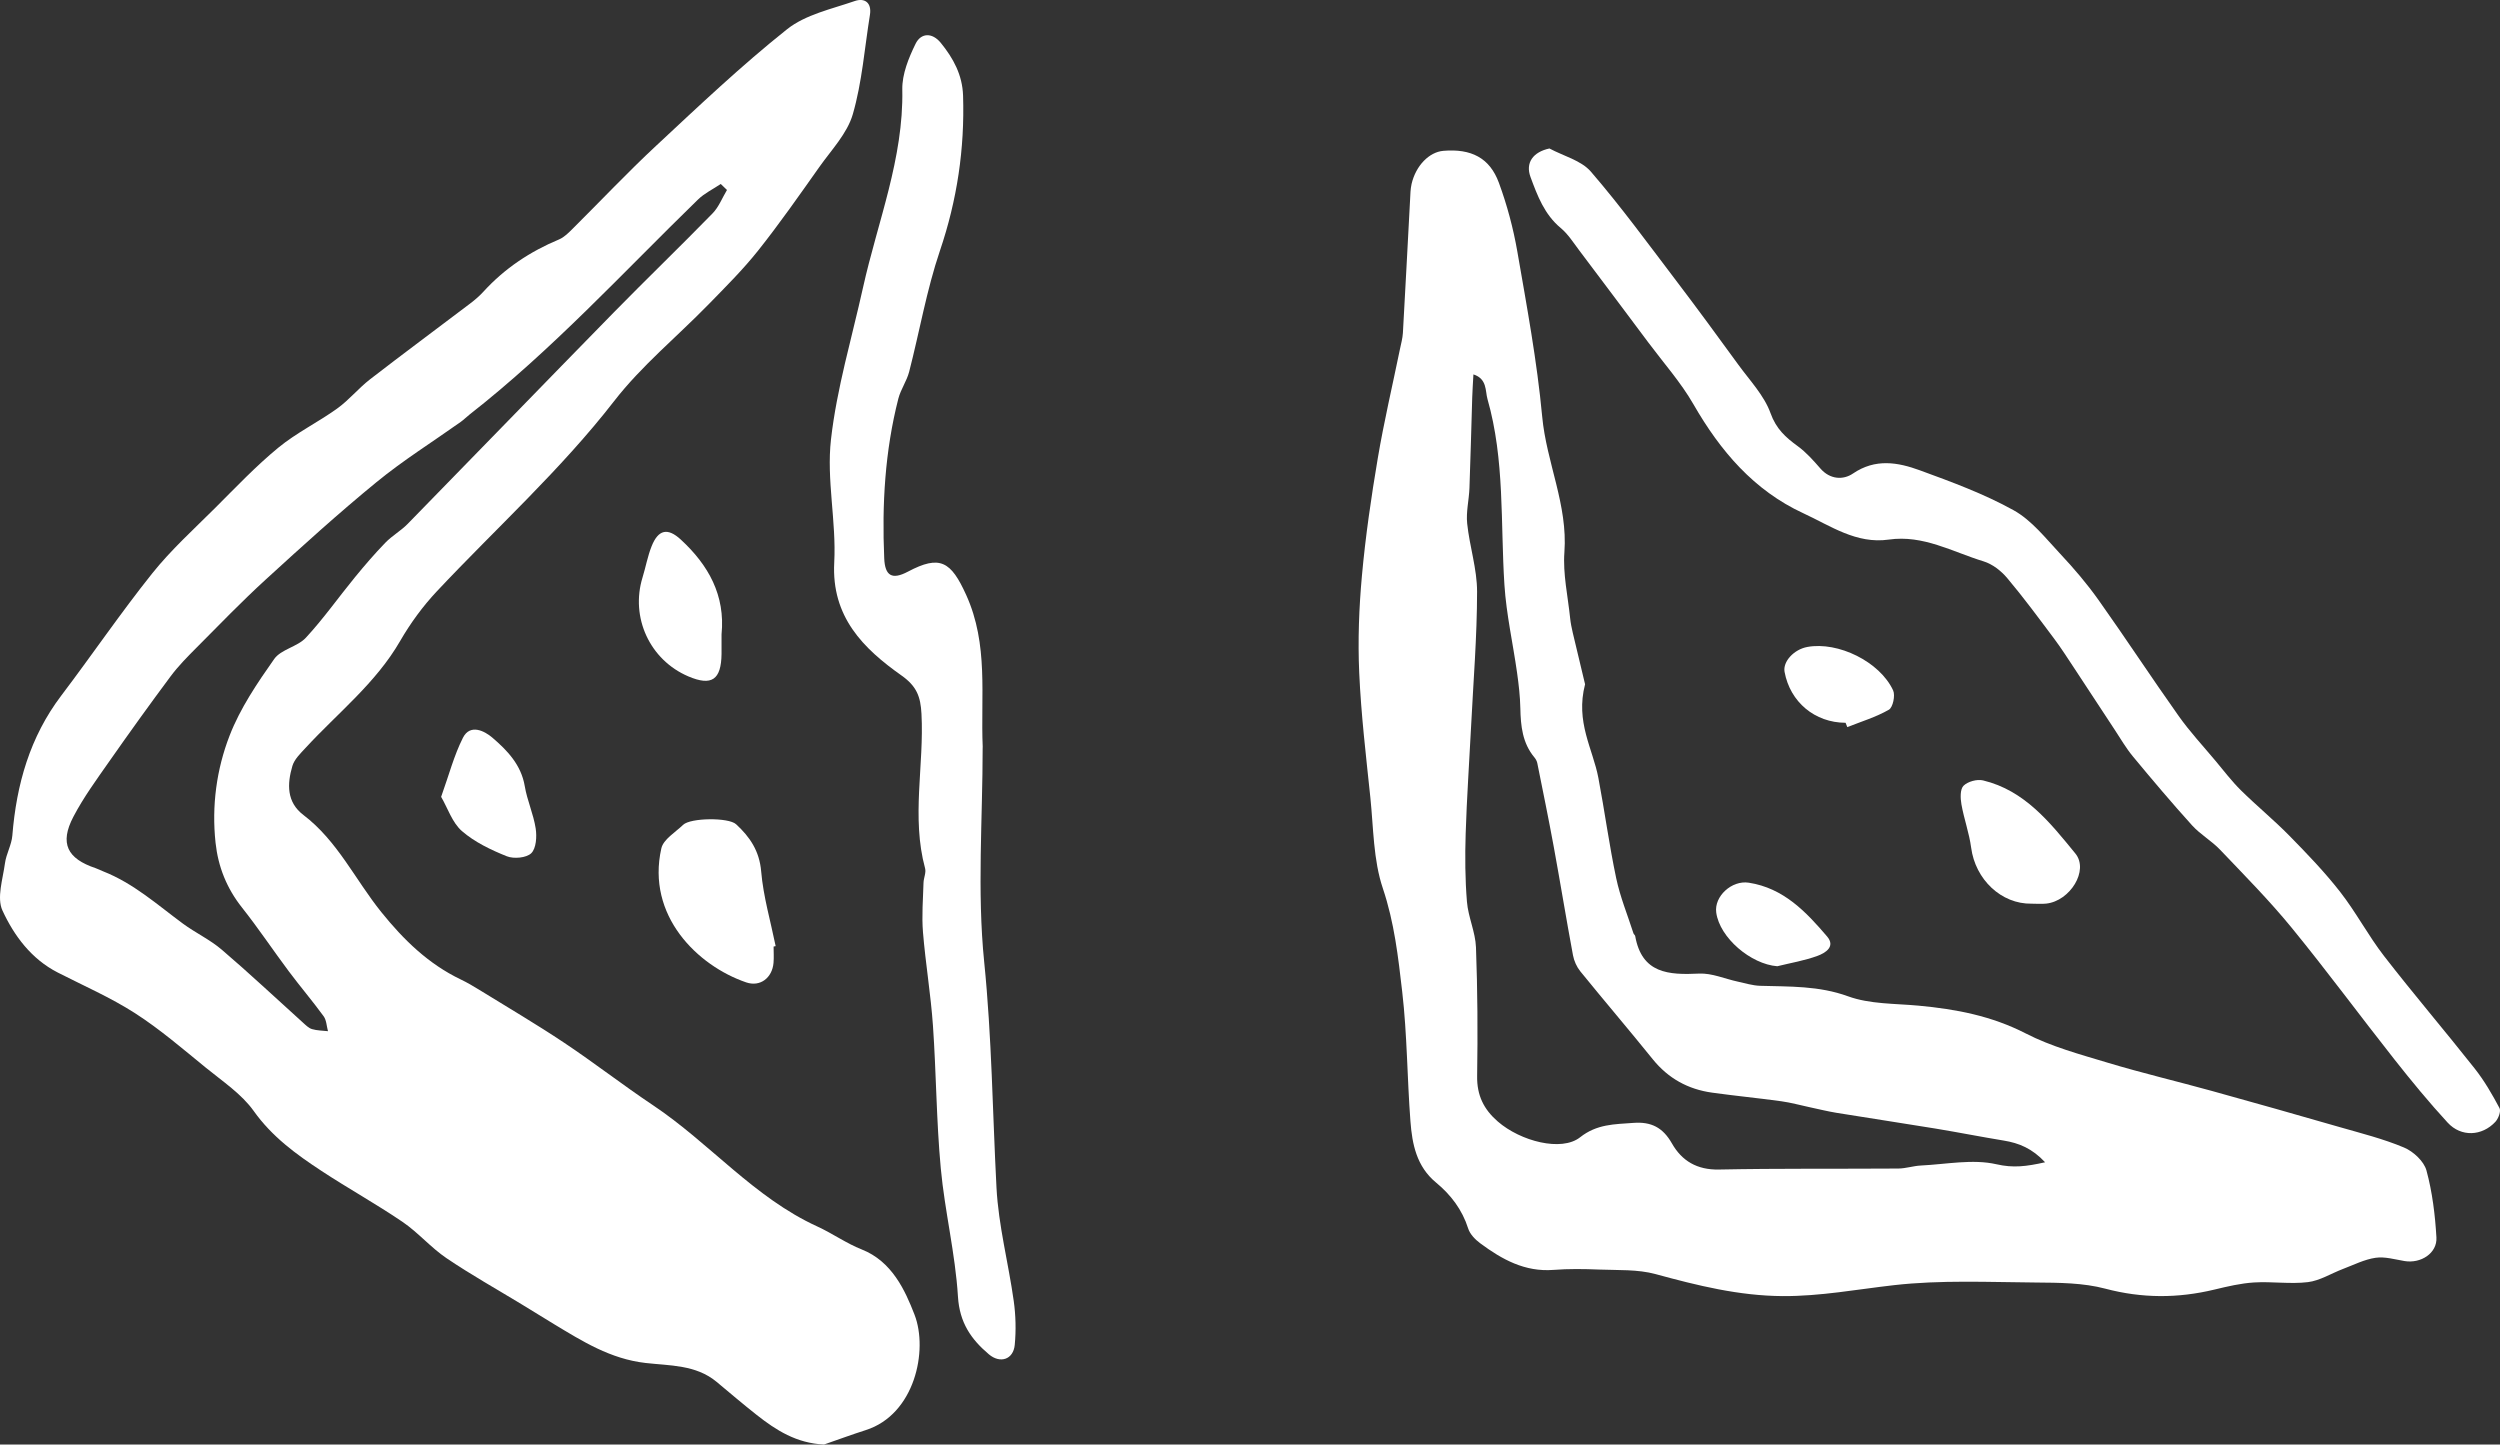 <?xml version="1.0" encoding="UTF-8"?>
<svg xmlns="http://www.w3.org/2000/svg" viewBox="0 0 1251.52 723.14">
  <rect x="0" y="0" width="1251.52" height="723.14" fill="#333333" stroke="none"/>
  <defs>
    <style>
      .d {
        fill: #fff;
      }
    </style>
  </defs>
  <g id="a" data-name="Ebene 1"></g>
  <g id="b" data-name="Ebene 2">
    <g id="c" data-name="Ebene 1">
      <g>
        <path class="d" d="M412.54,723.14c-13.85-.64-24.04-7.18-33.71-14.8-6.82-5.37-13.42-11.01-20.09-16.57-10.37-8.65-23.65-8.07-35.62-9.46-17.63-2.05-31.49-10.83-45.82-19.46-5.29-3.19-10.53-6.47-15.81-9.69-12.7-7.73-25.71-15.01-38-23.33-7.82-5.29-14.14-12.81-21.95-18.13-13.2-8.98-27.23-16.74-40.58-25.52-12.68-8.33-24.74-17.08-33.91-29.96-6.11-8.6-15.62-14.89-24.01-21.73-11.55-9.41-22.92-19.23-35.41-27.26-12.23-7.86-25.73-13.74-38.72-20.38-13.26-6.78-21.86-18.44-27.69-31.07-2.92-6.35,.21-15.69,1.26-23.59,.63-4.72,3.32-9.21,3.7-13.91,2.06-25.56,8.75-49.3,24.52-70.1,15.33-20.23,29.63-41.26,45.46-61.08,9.45-11.84,20.85-22.14,31.62-32.89,10.29-10.27,20.34-20.88,31.53-30.09,9.08-7.47,19.94-12.74,29.54-19.65,5.9-4.24,10.61-10.1,16.38-14.57,16.57-12.82,33.43-25.28,50.13-37.95,2.37-1.8,4.67-3.76,6.67-5.96,10.61-11.63,23.34-20.08,37.83-26.13,2.63-1.1,4.86-3.41,6.95-5.49,13.91-13.8,27.36-28.1,41.69-41.44,21.4-19.92,42.67-40.12,65.51-58.29,9.24-7.36,22.33-10.12,33.95-14.14,4.82-1.67,8.54,.77,7.54,6.95-2.69,16.64-3.92,33.71-8.58,49.77-2.8,9.62-10.72,17.86-16.77,26.41-9.96,14.09-19.86,28.26-30.58,41.76-7.59,9.55-16.31,18.23-24.85,26.98-15.76,16.17-33.55,30.72-47.28,48.43-26.78,34.52-59.07,63.61-88.76,95.23-7,7.46-13.22,15.96-18.34,24.83-12.21,21.16-31.24,36.04-47.39,53.57-2.53,2.75-5.59,5.67-6.58,9.04-2.61,8.94-2.98,18.05,5.54,24.52,17.07,12.97,25.96,32.46,39,48.63,11.2,13.9,23.55,25.94,39.77,33.71,3.17,1.52,6.23,3.31,9.22,5.16,14.23,8.78,28.67,17.26,42.57,26.54,15.07,10.05,29.39,21.21,44.46,31.27,28.35,18.93,50.53,46.19,82.19,60.66,7.6,3.47,14.55,8.47,22.28,11.52,15.09,5.96,21.65,20.34,26.41,32.61,6.97,17.95,.12,50.01-24.38,57.82-7.01,2.24-13.92,4.8-20.88,7.21ZM363.93,95.1l-3.11-3c-3.83,2.58-8.17,4.64-11.42,7.81-37.52,36.5-72.93,75.23-114.33,107.61-1.5,1.17-2.84,2.56-4.39,3.66-14.08,10.01-28.82,19.23-42.16,30.15-19.09,15.62-37.39,32.24-55.6,48.89-11.85,10.83-23.01,22.41-34.34,33.8-4.6,4.62-9.25,9.3-13.13,14.5-10.47,14.04-20.69,28.27-30.73,42.62-6.32,9.04-12.92,18.03-18,27.76-6.94,13.29-3.12,20.94,11.19,25.72,1.28,.43,2.48,1.1,3.75,1.59,15.1,5.93,27.04,16.65,39.84,26.11,6.3,4.65,13.6,8.04,19.52,13.1,13.83,11.81,27.08,24.29,40.6,36.47,1.4,1.26,2.88,2.78,4.58,3.29,2.54,.76,5.31,.73,7.99,1.04-.69-2.52-.74-5.51-2.18-7.49-5.59-7.67-11.77-14.9-17.45-22.51-7.89-10.55-15.21-21.54-23.38-31.85-7.66-9.66-11.97-20.4-13.27-32.49-1.98-18.44,.48-36.73,7.04-53.64,5.28-13.64,13.81-26.25,22.31-38.33,3.42-4.86,11.65-6.11,15.88-10.68,8.81-9.51,16.32-20.21,24.55-30.26,4.87-5.94,9.89-11.79,15.23-17.3,3.37-3.48,7.77-5.94,11.16-9.4,34.41-35.19,68.62-70.57,103.06-105.74,16.38-16.72,33.24-32.96,49.58-49.71,3.13-3.21,4.85-7.79,7.23-11.74Z"></path>
        <path class="d" d="M793.49,342.59c-4.89,18.92,3.92,32.29,6.66,46.79,3.17,16.71,5.42,33.61,8.93,50.25,1.98,9.39,5.69,18.41,8.64,27.59,.16,.5,.78,.87,.87,1.36,3.33,18.83,16.76,19.54,31.98,18.81,6.38-.31,12.9,2.63,19.38,4.02,3.69,.79,7.39,1.97,11.11,2.09,14.86,.45,29.45-.08,44.13,5.27,10.88,3.96,23.42,3.57,35.26,4.67,18.67,1.72,36.56,5.12,53.67,13.92,12.84,6.61,27.2,10.48,41.15,14.68,17.17,5.17,34.64,9.29,51.92,14.07,21.35,5.91,42.67,11.95,63.95,18.09,10.88,3.14,21.97,5.89,32.35,10.27,4.66,1.96,9.97,6.89,11.22,11.5,2.94,10.83,4.33,22.24,4.98,33.49,.46,7.92-7.82,13.2-15.98,11.83-4.81-.81-9.83-2.31-14.49-1.63-5.57,.81-10.89,3.54-16.26,5.57-5.89,2.23-11.57,5.88-17.62,6.62-8.84,1.07-17.96-.39-26.9,.16-6.69,.41-13.36,1.99-19.91,3.57-18.28,4.4-36.19,4.42-54.63-.47-11.09-2.94-23.13-2.97-34.75-3.07-23.68-.19-47.57-1.33-70.98,1.32-18.56,2.1-36.88,5.59-55.73,5.48-21.91-.13-42.7-5.3-63.63-11.01-8.99-2.45-18.84-1.9-28.32-2.28-7.59-.31-15.25-.42-22.81,.17-14.33,1.12-25.78-5.26-36.61-13.28-2.53-1.87-5.19-4.58-6.09-7.44-3-9.45-8.7-16.9-16.1-23.01-9.75-8.06-11.93-19.21-12.8-30.61-1.65-21.61-1.63-43.39-4.12-64.89-2-17.35-3.95-34.7-9.69-51.75-4.81-14.28-4.68-30.29-6.27-45.58-2.16-20.73-4.63-41.48-5.56-62.28-.73-16.21-.12-32.6,1.36-48.77,1.79-19.65,4.64-39.24,7.93-58.71,3.1-18.33,7.37-36.47,11.11-54.69,.55-2.66,1.3-5.32,1.46-8,1.26-22.19,2.39-44.39,3.59-66.58,.15-2.71,.16-5.48,.77-8.1,2.15-9.14,8.81-15.92,15.89-16.52,13.85-1.17,23.19,3.45,27.8,15.98,4.09,11.12,7.21,22.77,9.24,34.45,4.76,27.44,9.86,54.91,12.44,82.59,2.13,22.97,12.87,44.25,11.12,67.93-.8,10.9,1.76,22.05,2.88,33.08,.25,2.42,.75,4.82,1.3,7.2,2.24,9.56,4.56,19.1,6.18,25.87Zm230.29,239.24c-6.46-6.93-13.08-9.6-20.62-10.84-11.45-1.88-22.85-4.14-34.3-6.03-16.48-2.71-33-5.18-49.49-7.87-4.52-.74-8.97-1.86-13.45-2.81-4.73-1.01-9.41-2.32-14.19-2.98-11.54-1.59-23.15-2.71-34.69-4.32-12.01-1.68-21.92-7.13-29.67-16.73-11.92-14.78-24.26-29.21-36.23-43.96-1.82-2.24-3.16-5.24-3.69-8.08-3.36-18.06-6.31-36.19-9.62-54.26-2.57-14.02-5.45-27.97-8.25-41.94-.21-1.02-.79-2.07-1.47-2.88-5.97-7.17-6.83-15.68-7.01-24.55-.12-5.94-.81-11.9-1.64-17.8-2.06-14.67-5.38-29.25-6.33-43.99-2.01-31.09,.23-62.55-8.48-92.99-1.17-4.09-.09-10.13-7.04-12.37-.24,4.49-.49,7.99-.6,11.5-.47,15.14-.83,30.29-1.39,45.43-.22,5.92-1.75,11.91-1.14,17.71,1.19,11.43,4.97,22.76,4.96,34.13-.02,22.5-1.87,44.99-3,67.49-.9,17.87-2.15,35.73-2.71,53.61-.36,11.37-.29,22.82,.64,34.14,.63,7.67,4.23,15.15,4.52,22.79,.8,21.47,.92,42.98,.58,64.46-.15,9.61,3.28,16.62,10.33,22.74,11.38,9.89,31.93,15.24,41.19,7.92,8.47-6.69,17.25-6.51,26.69-7.22,8.97-.68,14.79,2.34,19.3,10.28,4.96,8.74,12.58,13.3,23.53,13.07,29.93-.61,59.88-.29,89.82-.5,3.76-.03,7.49-1.32,11.26-1.51,12.69-.61,25.94-3.37,37.9-.62,8.31,1.91,14.87,1.11,24.31-1.01Z"></path>
        <path class="d" d="M491.93,374.05c0,35.89-2.83,72.06,.77,107.58,3.82,37.66,4.18,75.26,6.15,112.89,.99,19.03,5.99,37.82,8.64,56.79,1.01,7.21,1.19,14.7,.5,21.95-.69,7.35-7.31,9.5-12.95,4.72-8.93-7.56-14.68-15.86-15.48-28.88-1.32-21.5-6.6-42.73-8.6-64.23-2.21-23.74-2.26-47.68-3.92-71.49-1.09-15.61-3.72-31.1-4.99-46.7-.67-8.2,.04-16.51,.27-24.77,.07-2.42,1.38-5.04,.79-7.21-6.96-25.64-.42-51.59-1.81-77.36-.46-8.51-2.3-13.75-10.02-19.2-19.15-13.53-35.1-29.38-33.65-56.57,1.09-20.46-3.93-41.4-1.63-61.6,2.91-25.64,10.44-50.75,16.05-76.08,7.29-32.86,20.34-64.5,19.65-99.09-.15-7.63,3.18-15.81,6.64-22.88,2.71-5.53,8.32-5.75,12.63-.46,6.26,7.69,10.82,16.05,11.15,26.41,.84,26.6-2.97,52.23-11.57,77.61-6.68,19.69-10.2,40.43-15.42,60.63-1.2,4.65-4.23,8.83-5.42,13.48-6.7,26.24-8.23,52.98-7.06,79.93,.38,8.84,3.96,10.83,11.84,6.66,16.16-8.57,21.58-5.1,29.18,11.64,11.31,24.91,7.17,50.67,8.29,76.26Z"></path>
        <path class="d" d="M775.68,74.34c7.03,3.77,15.88,5.96,20.74,11.6,14.99,17.38,28.57,36,42.48,54.3,10.64,14,21.04,28.18,31.38,42.41,5.71,7.86,12.89,15.34,16.06,24.18,2.82,7.87,7.53,12.09,13.59,16.5,4.27,3.1,7.89,7.21,11.39,11.22,4.86,5.57,11.45,5.8,16.29,2.5,11.22-7.65,22.49-5.63,33.49-1.61,15.96,5.84,32.1,11.77,46.89,19.97,9.06,5.02,16.06,14.03,23.37,21.83,6.84,7.29,13.39,14.97,19.17,23.11,13.62,19.18,26.51,38.88,40.12,58.07,5.57,7.86,12.18,14.97,18.38,22.38,4.18,5,8.14,10.23,12.76,14.8,7.92,7.82,16.57,14.9,24.36,22.84,8.84,9.01,17.64,18.16,25.38,28.09,7.96,10.2,14.04,21.87,21.97,32.1,14.77,19.06,30.45,37.4,45.39,56.33,4.8,6.09,8.75,12.92,12.39,19.78,.82,1.54-.57,5.24-2.09,6.87-6.71,7.2-17.14,7.69-23.85,.41-9.37-10.17-18.17-20.89-26.74-31.75-17.26-21.87-33.79-44.33-51.43-65.9-11.14-13.62-23.59-26.19-35.75-38.96-4.26-4.48-9.91-7.66-14.05-12.23-10.16-11.23-19.93-22.82-29.6-34.48-3.43-4.14-6.16-8.87-9.13-13.38-6.81-10.32-13.56-20.69-20.38-31.01-3.28-4.96-6.49-9.99-10.06-14.75-7.64-10.19-15.2-20.47-23.4-30.2-3.03-3.6-7.39-6.99-11.8-8.34-15.53-4.73-30.21-13.39-47.47-10.9-16.23,2.33-29.21-6.92-42.77-13.18-24.8-11.45-41.58-31.22-55.03-54.6-6.31-10.96-14.9-20.62-22.52-30.83-11.5-15.41-23.03-30.79-34.61-46.14-2.93-3.88-5.61-8.17-9.28-11.22-8.17-6.8-11.66-16.13-15.13-25.52-2.64-7.14,1.22-12.53,9.49-14.31Z"></path>
        <path class="d" d="M387.27,473.86c0,2.72,.2,5.46-.04,8.16-.65,7.51-6.67,12.17-13.68,9.77-24.39-8.34-50.07-33.42-42.48-67.08,1.02-4.53,7.01-8.04,10.91-11.8,3.67-3.54,22.74-3.77,26.51-.29,6.91,6.37,11.69,13.36,12.56,23.63,1.07,12.58,4.72,24.93,7.25,37.39l-1.04,.21Z"></path>
        <path class="d" d="M1017.04,452.39c-15.23,.26-28.17-12.15-30.27-28.05-.97-7.32-3.59-14.41-4.87-21.71-.54-3.05-.69-7.54,1.06-9.28,2.13-2.12,6.78-3.39,9.77-2.67,20.9,5.02,33.6,21.17,46.21,36.59,6.92,8.47-2.66,23.79-14.58,25.08-2.41,.26-4.88,.04-7.32,.04Z"></path>
        <path class="d" d="M361.21,317.59c0,3.26,.04,6.52,0,9.77-.17,12.98-4.94,16.21-16.59,11.26-19.29-8.2-29.13-29.5-22.96-49.55,1.59-5.17,2.54-10.59,4.53-15.59,3.37-8.44,8.06-9.41,14.63-3.36,13.84,12.77,22.33,27.89,20.39,47.46Z"></path>
        <path class="d" d="M220.83,398.92c3.94-10.99,6.46-20.78,10.92-29.59,3.67-7.23,10.96-3.27,14.68-.1,7.47,6.39,14.47,13.61,16.27,24.33,1.2,7.16,4.37,14.01,5.47,21.18,.63,4.08,.27,9.95-2.22,12.39-2.42,2.36-8.75,2.93-12.26,1.52-7.94-3.19-16.07-7.07-22.44-12.6-4.84-4.2-7.08-11.39-10.41-17.13Z"></path>
        <path class="d" d="M923.9,361.83c-15.37-.05-27.74-10.37-30.53-25.47-.95-5.13,4.64-11.24,11.4-12.49,15.37-2.83,36.27,7.36,42.94,21.75,1.16,2.51-.11,8.52-2.12,9.67-6.47,3.72-13.82,5.92-20.82,8.71-.29-.72-.58-1.45-.86-2.17Z"></path>
        <path class="d" d="M889.75,483.71c-13.3-1.03-28.87-14.27-30.59-26.88-1.11-8.13,7.77-16.25,16.26-14.95,17.41,2.68,28.66,14.53,39.25,26.94,4.36,5.11-.99,8.28-4.73,9.66-6.49,2.4-13.44,3.55-20.19,5.22Z"></path>
      </g>
    </g>
  </g>
</svg>
